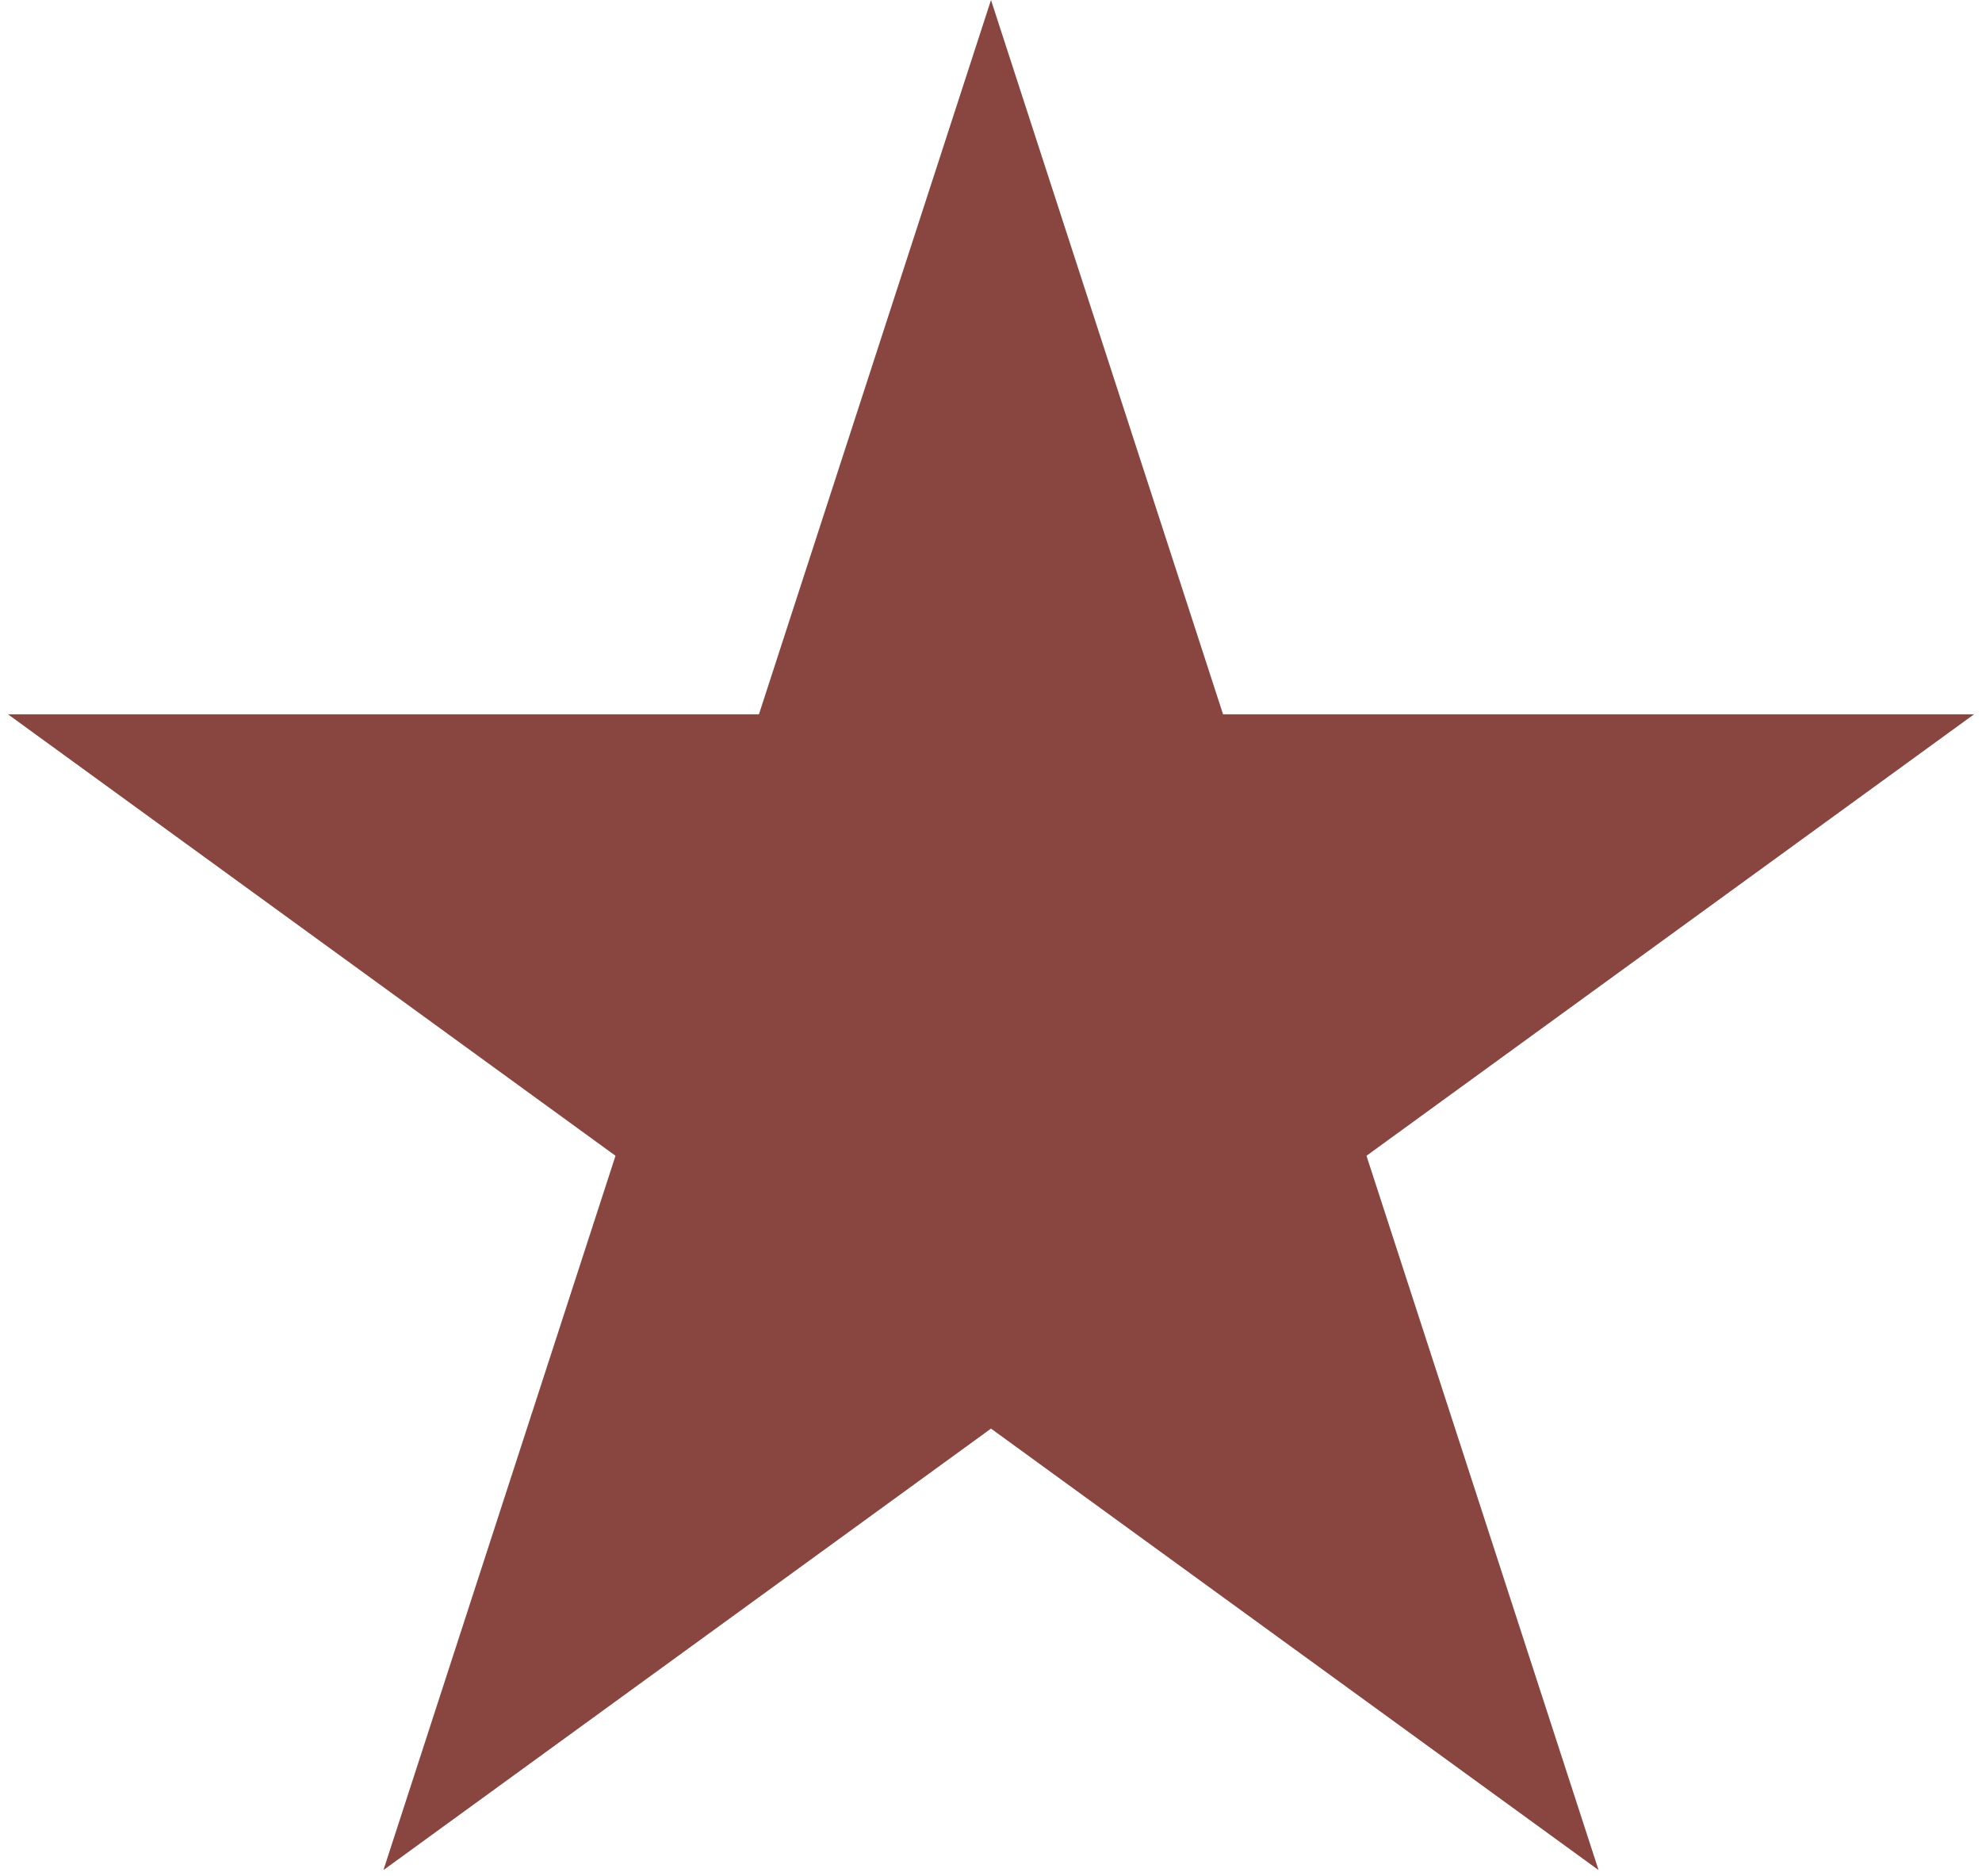 <svg xmlns="http://www.w3.org/2000/svg" width="93" height="88" viewBox="0 0 93 88" fill="none"><path d="M46.5 0L57.389 33.513H92.626L64.119 54.225L75.008 87.737L46.5 67.025L17.992 87.737L28.881 54.225L0.374 33.513H35.611L46.5 0Z" fill="#894641"></path></svg>